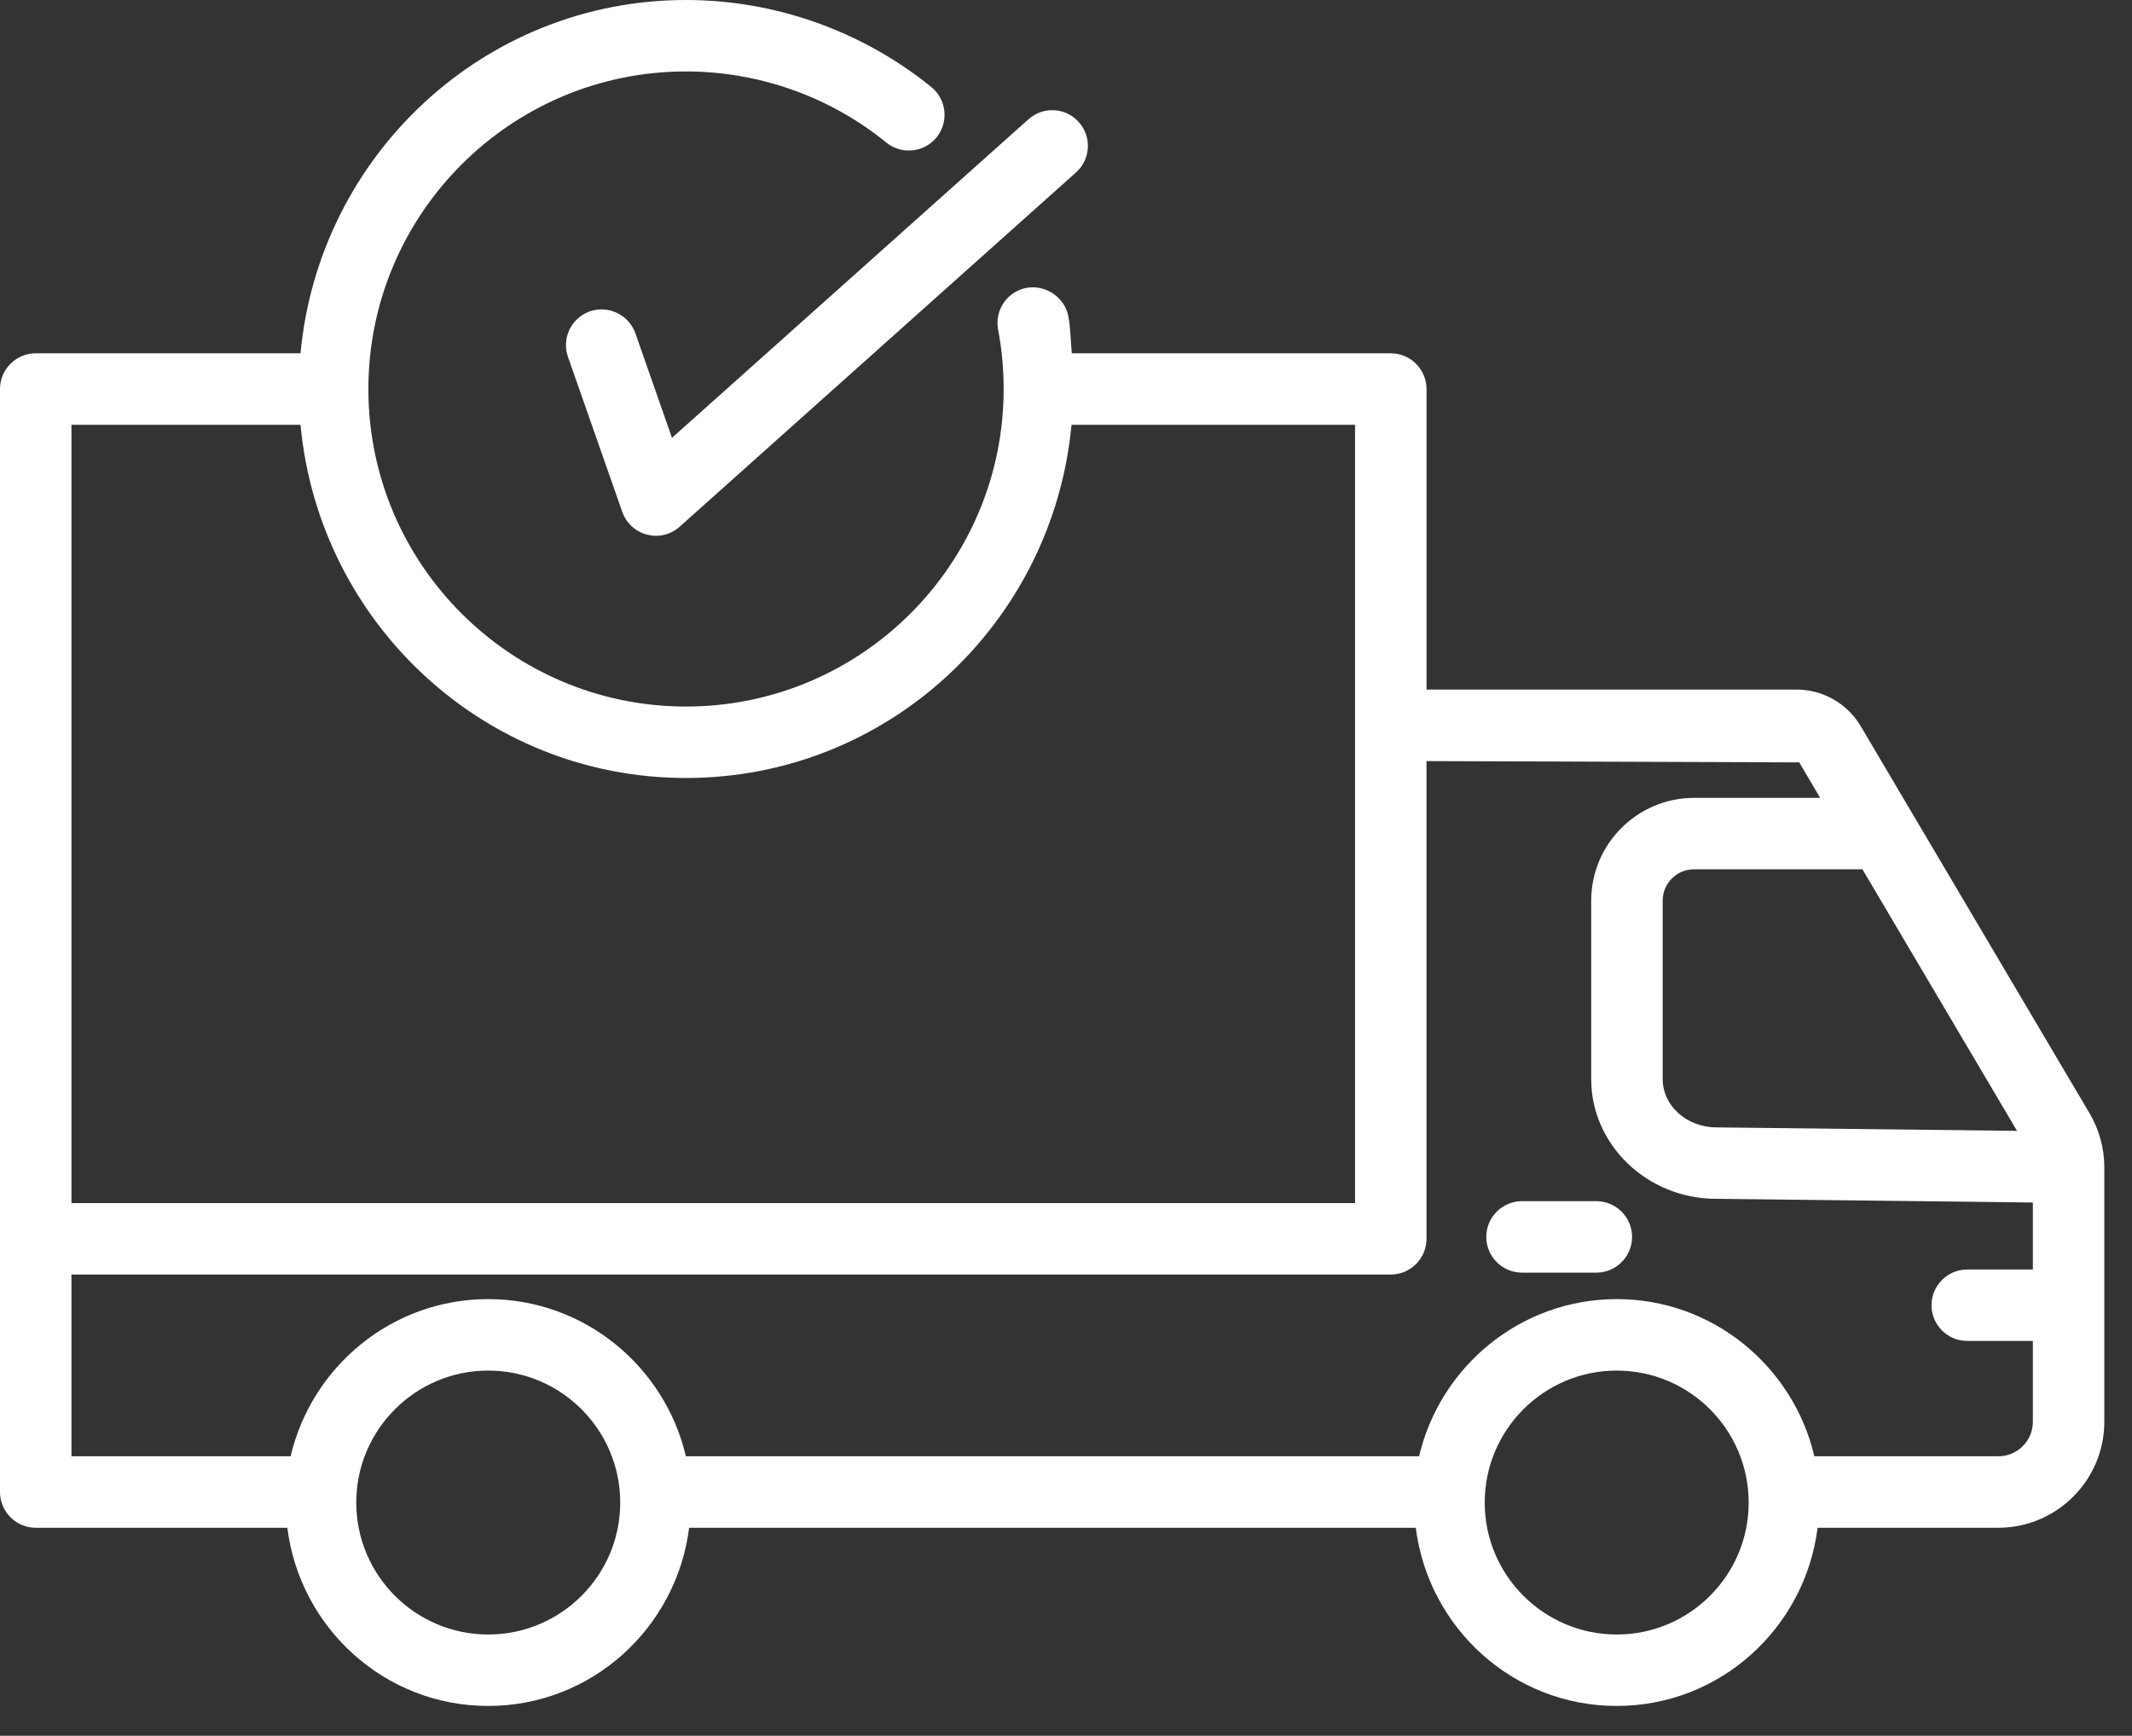    <svg width="70" height="57" viewBox="0 0 70 57" fill="none" xmlns="http://www.w3.org/2000/svg">
                <rect x="0" y="0" width="70" height="57" fill="#333333" stroke="none"/>
                <path
                    d="M68.608 36.561L61.091 23.843C60.654 23.105 59.849 22.644 58.991 22.644H46.837V12.776C46.837 12.129 46.31 11.602 45.663 11.602H35.19C35.152 11.197 35.151 10.791 35.077 10.389C34.956 9.754 34.327 9.345 33.709 9.451C33.071 9.571 32.653 10.183 32.77 10.819C32.894 11.468 32.953 12.129 32.953 12.776C32.953 18.527 28.275 23.202 22.524 23.202C16.773 23.202 12.095 18.527 12.095 12.776C12.095 7.024 16.773 2.346 22.524 2.346C24.913 2.346 27.251 3.173 29.099 4.681C29.603 5.09 30.341 5.013 30.75 4.512C31.157 4.009 31.082 3.27 30.582 2.861C28.312 1.019 25.451 0 22.524 0C15.881 0 10.47 5.115 9.867 11.602H1.173C0.526 11.602 0 12.129 0 12.776V40.682V48.997C0 49.643 0.526 50.17 1.173 50.17H9.434C9.847 53.459 12.63 56.021 16.029 56.021C19.428 56.021 22.213 53.459 22.626 50.17H46.485C46.898 53.459 49.683 56.021 53.082 56.021C56.482 56.021 59.264 53.459 59.677 50.17H65.609C67.529 50.17 69.091 48.607 69.091 46.69V38.33C69.091 37.709 68.923 37.099 68.608 36.561ZM61.149 28.547L66.225 37.136L56.362 37.022C55.383 37.022 54.591 36.312 54.591 35.437V29.577C54.591 29.007 55.051 28.547 55.621 28.547H61.149ZM2.346 13.949H9.867C10.47 20.434 15.881 25.548 22.524 25.548C29.167 25.548 34.578 20.434 35.181 13.949H44.49V23.817V39.508H2.346V13.949ZM16.029 53.675C13.64 53.675 11.697 51.732 11.697 49.343C11.697 46.951 13.64 45.008 16.029 45.008C18.421 45.008 20.364 46.951 20.364 49.343C20.364 51.732 18.421 53.675 16.029 53.675ZM53.083 53.675C50.691 53.675 48.748 51.732 48.748 49.343C48.748 46.951 50.691 45.008 53.083 45.008C55.472 45.008 57.414 46.951 57.414 49.343C57.415 51.732 55.472 53.675 53.083 53.675ZM66.745 41.689H64.591C63.944 41.689 63.417 42.215 63.417 42.862C63.417 43.508 63.944 44.035 64.591 44.035H66.745V46.69C66.745 47.317 66.236 47.823 65.609 47.823H59.571C58.879 44.873 56.24 42.661 53.083 42.661C49.925 42.661 47.285 44.873 46.592 47.823H22.52C21.827 44.873 19.187 42.661 16.029 42.661C12.871 42.661 10.233 44.873 9.541 47.823H2.346V41.855H45.663C46.31 41.855 46.836 41.328 46.836 40.681V24.993L59.074 25.036L59.762 26.201H55.62C53.761 26.201 52.244 27.717 52.244 29.577V35.437C52.244 37.603 54.093 39.368 56.347 39.368L66.745 39.489V41.689H66.745Z"
                    fill="white" />
                <path
                    d="M52.413 39.445H49.972C49.326 39.445 48.799 39.972 48.799 40.618C48.799 41.265 49.326 41.792 49.972 41.792H52.413C53.06 41.792 53.586 41.265 53.586 40.618C53.586 39.972 53.06 39.445 52.413 39.445Z"
                    fill="white" />
                <path
                    d="M20.862 10.945C20.644 10.333 19.969 10.015 19.368 10.224C18.756 10.438 18.435 11.108 18.647 11.717L20.43 16.808C20.561 17.177 20.864 17.46 21.245 17.557C21.342 17.58 21.44 17.595 21.537 17.595C21.823 17.595 22.101 17.489 22.318 17.294L35.328 5.663C35.812 5.234 35.852 4.493 35.42 4.009C34.988 3.523 34.25 3.486 33.766 3.918L22.063 14.378L20.862 10.945Z"
                    fill="white" />
            </svg>